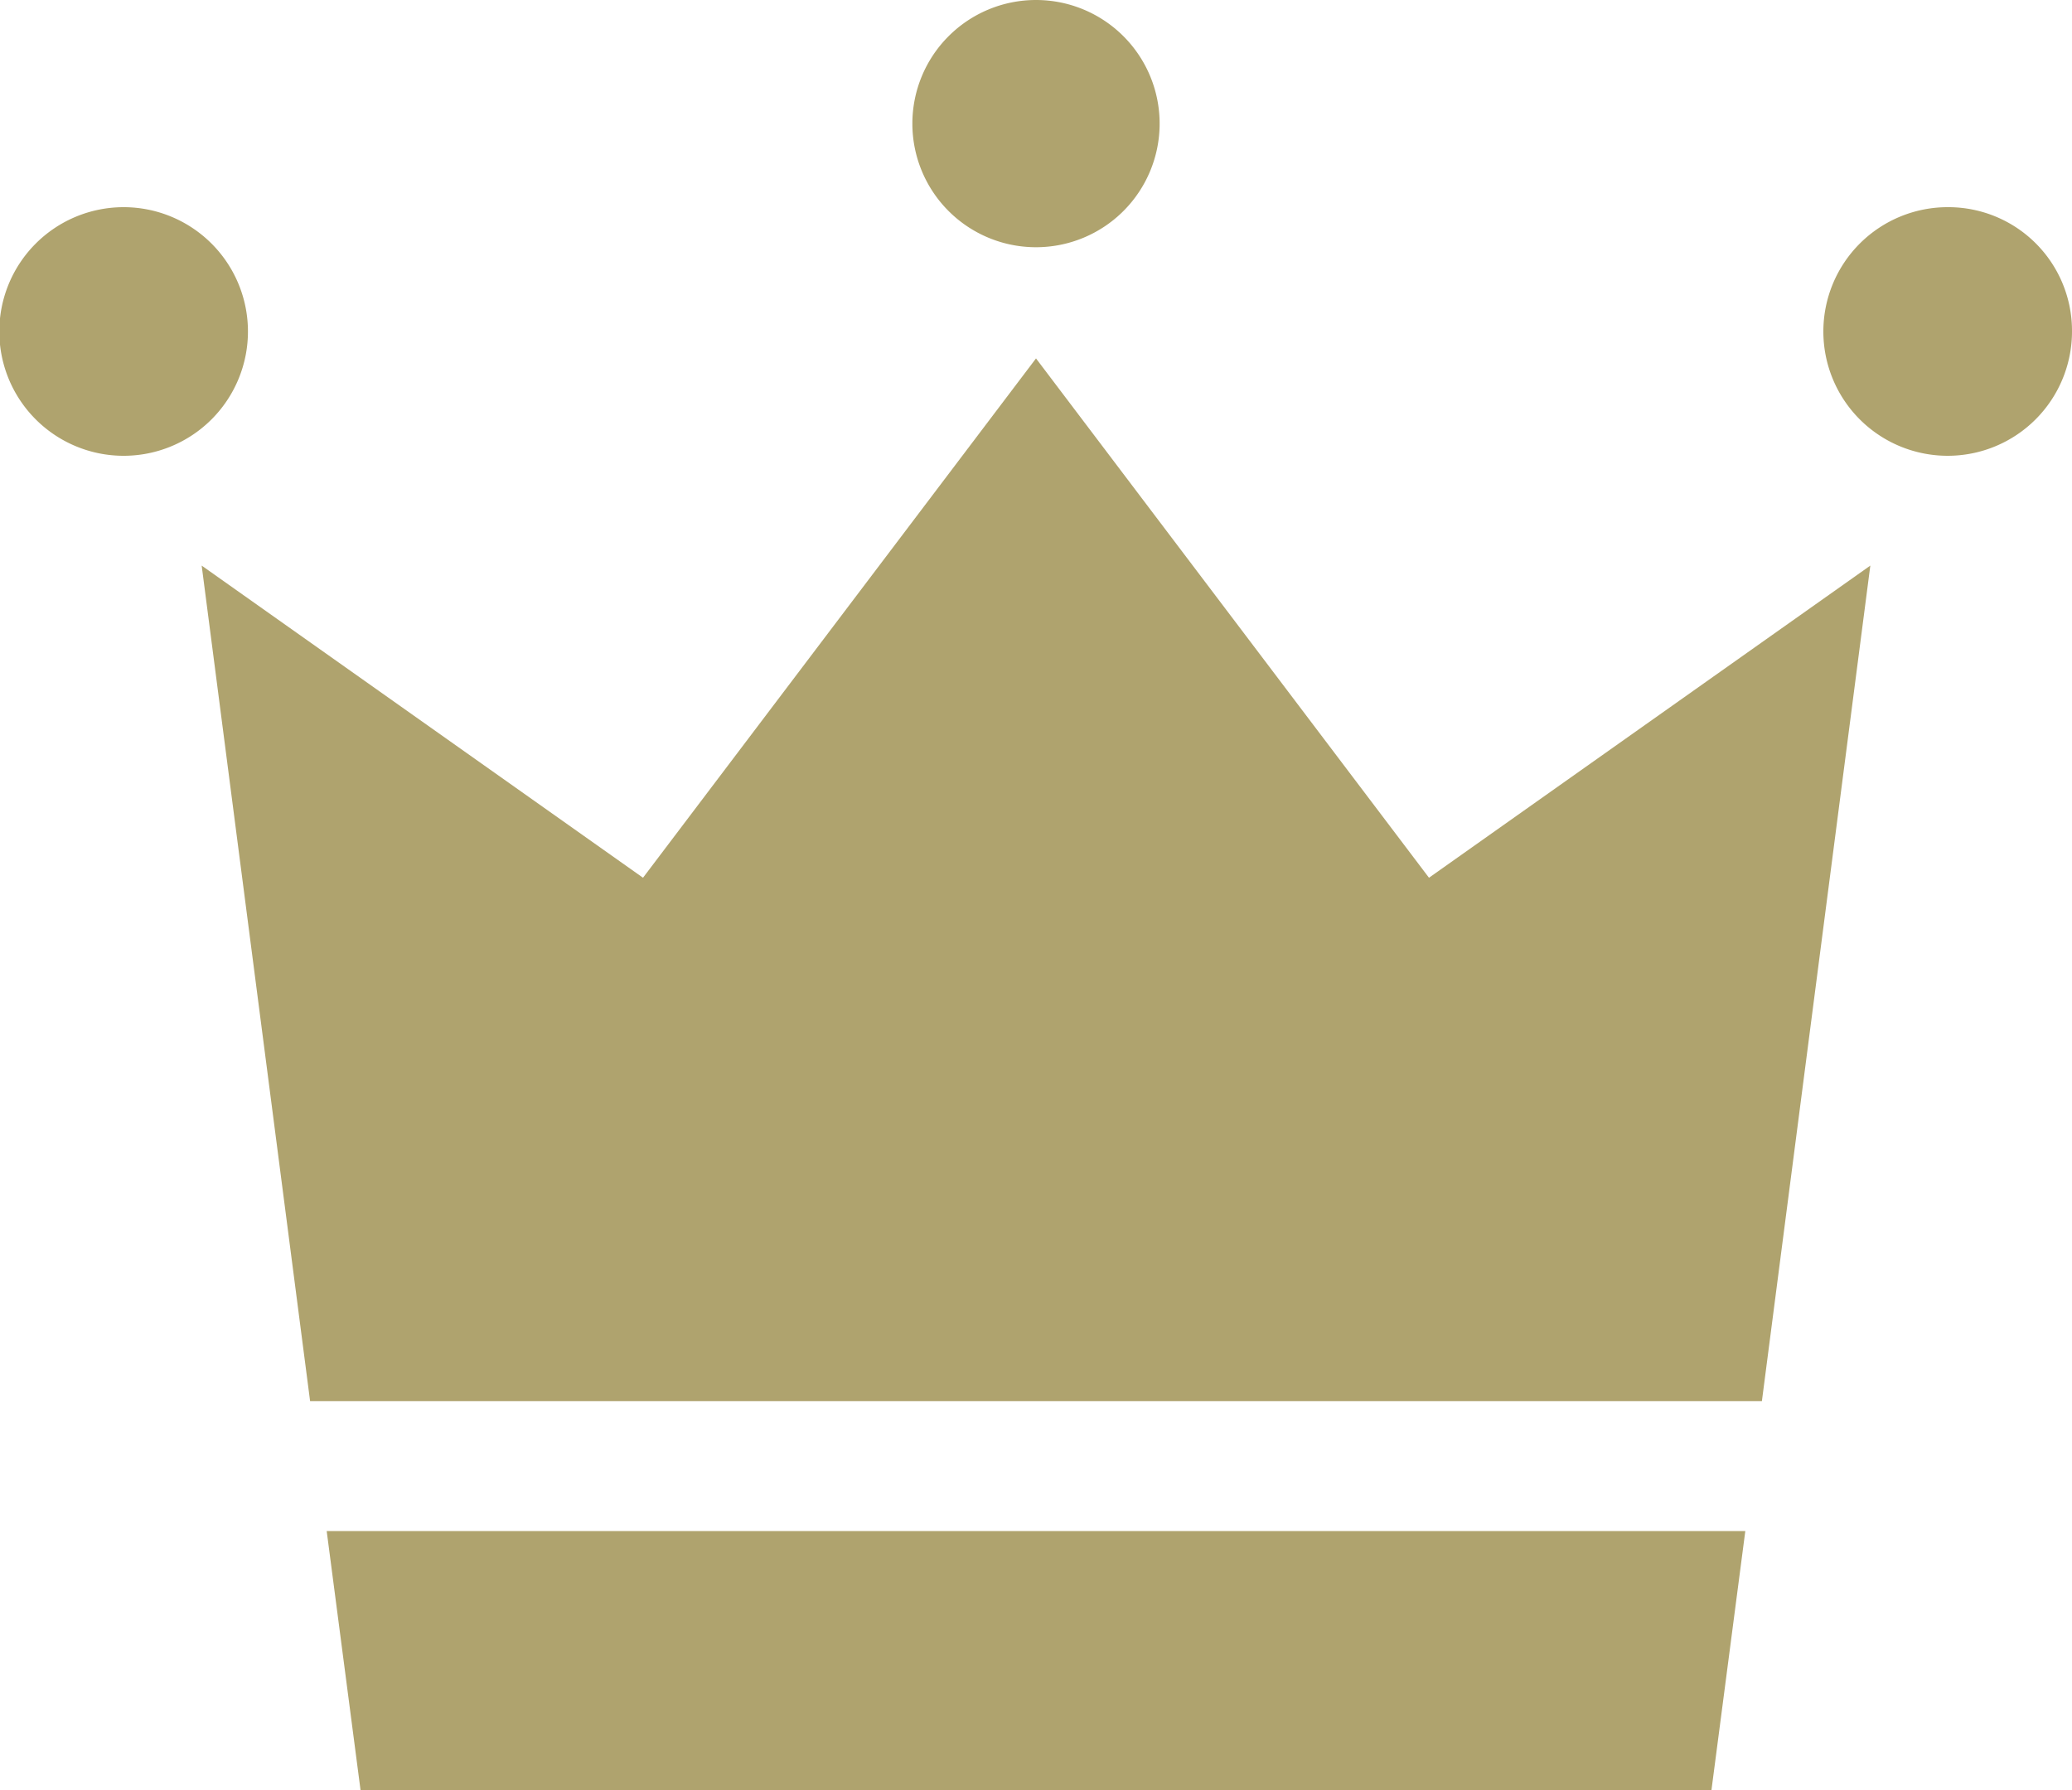 <svg xmlns="http://www.w3.org/2000/svg" viewBox="0 0 30 25.92"><defs><style>.cls-1{fill:#afa36e;}</style></defs><title>crown_1</title><g id="Layer_2" data-name="Layer 2"><g id="レイヤー_1" data-name="レイヤー 1"><path class="cls-1" d="M3.59,4.8A1.8,1.8,0,1,1,1.79,3,1.8,1.8,0,0,1,3.59,4.8Z"/><path class="cls-1" d="M30,4.8A1.8,1.8,0,1,1,28.21,3,1.79,1.79,0,0,1,30,4.8Z"/><path class="cls-1" d="M16.79,1.79A1.79,1.79,0,1,1,15,0,1.79,1.79,0,0,1,16.79,1.79Z"/><polygon class="cls-1" points="25.51 20.29 27.08 8.19 20.69 12.71 15 5.19 9.31 12.71 2.92 8.19 4.49 20.29 25.51 20.29"/><polygon class="cls-1" points="4.73 22.17 5.22 25.92 15 25.92 24.78 25.92 25.27 22.17 4.73 22.17"/></g></g></svg>